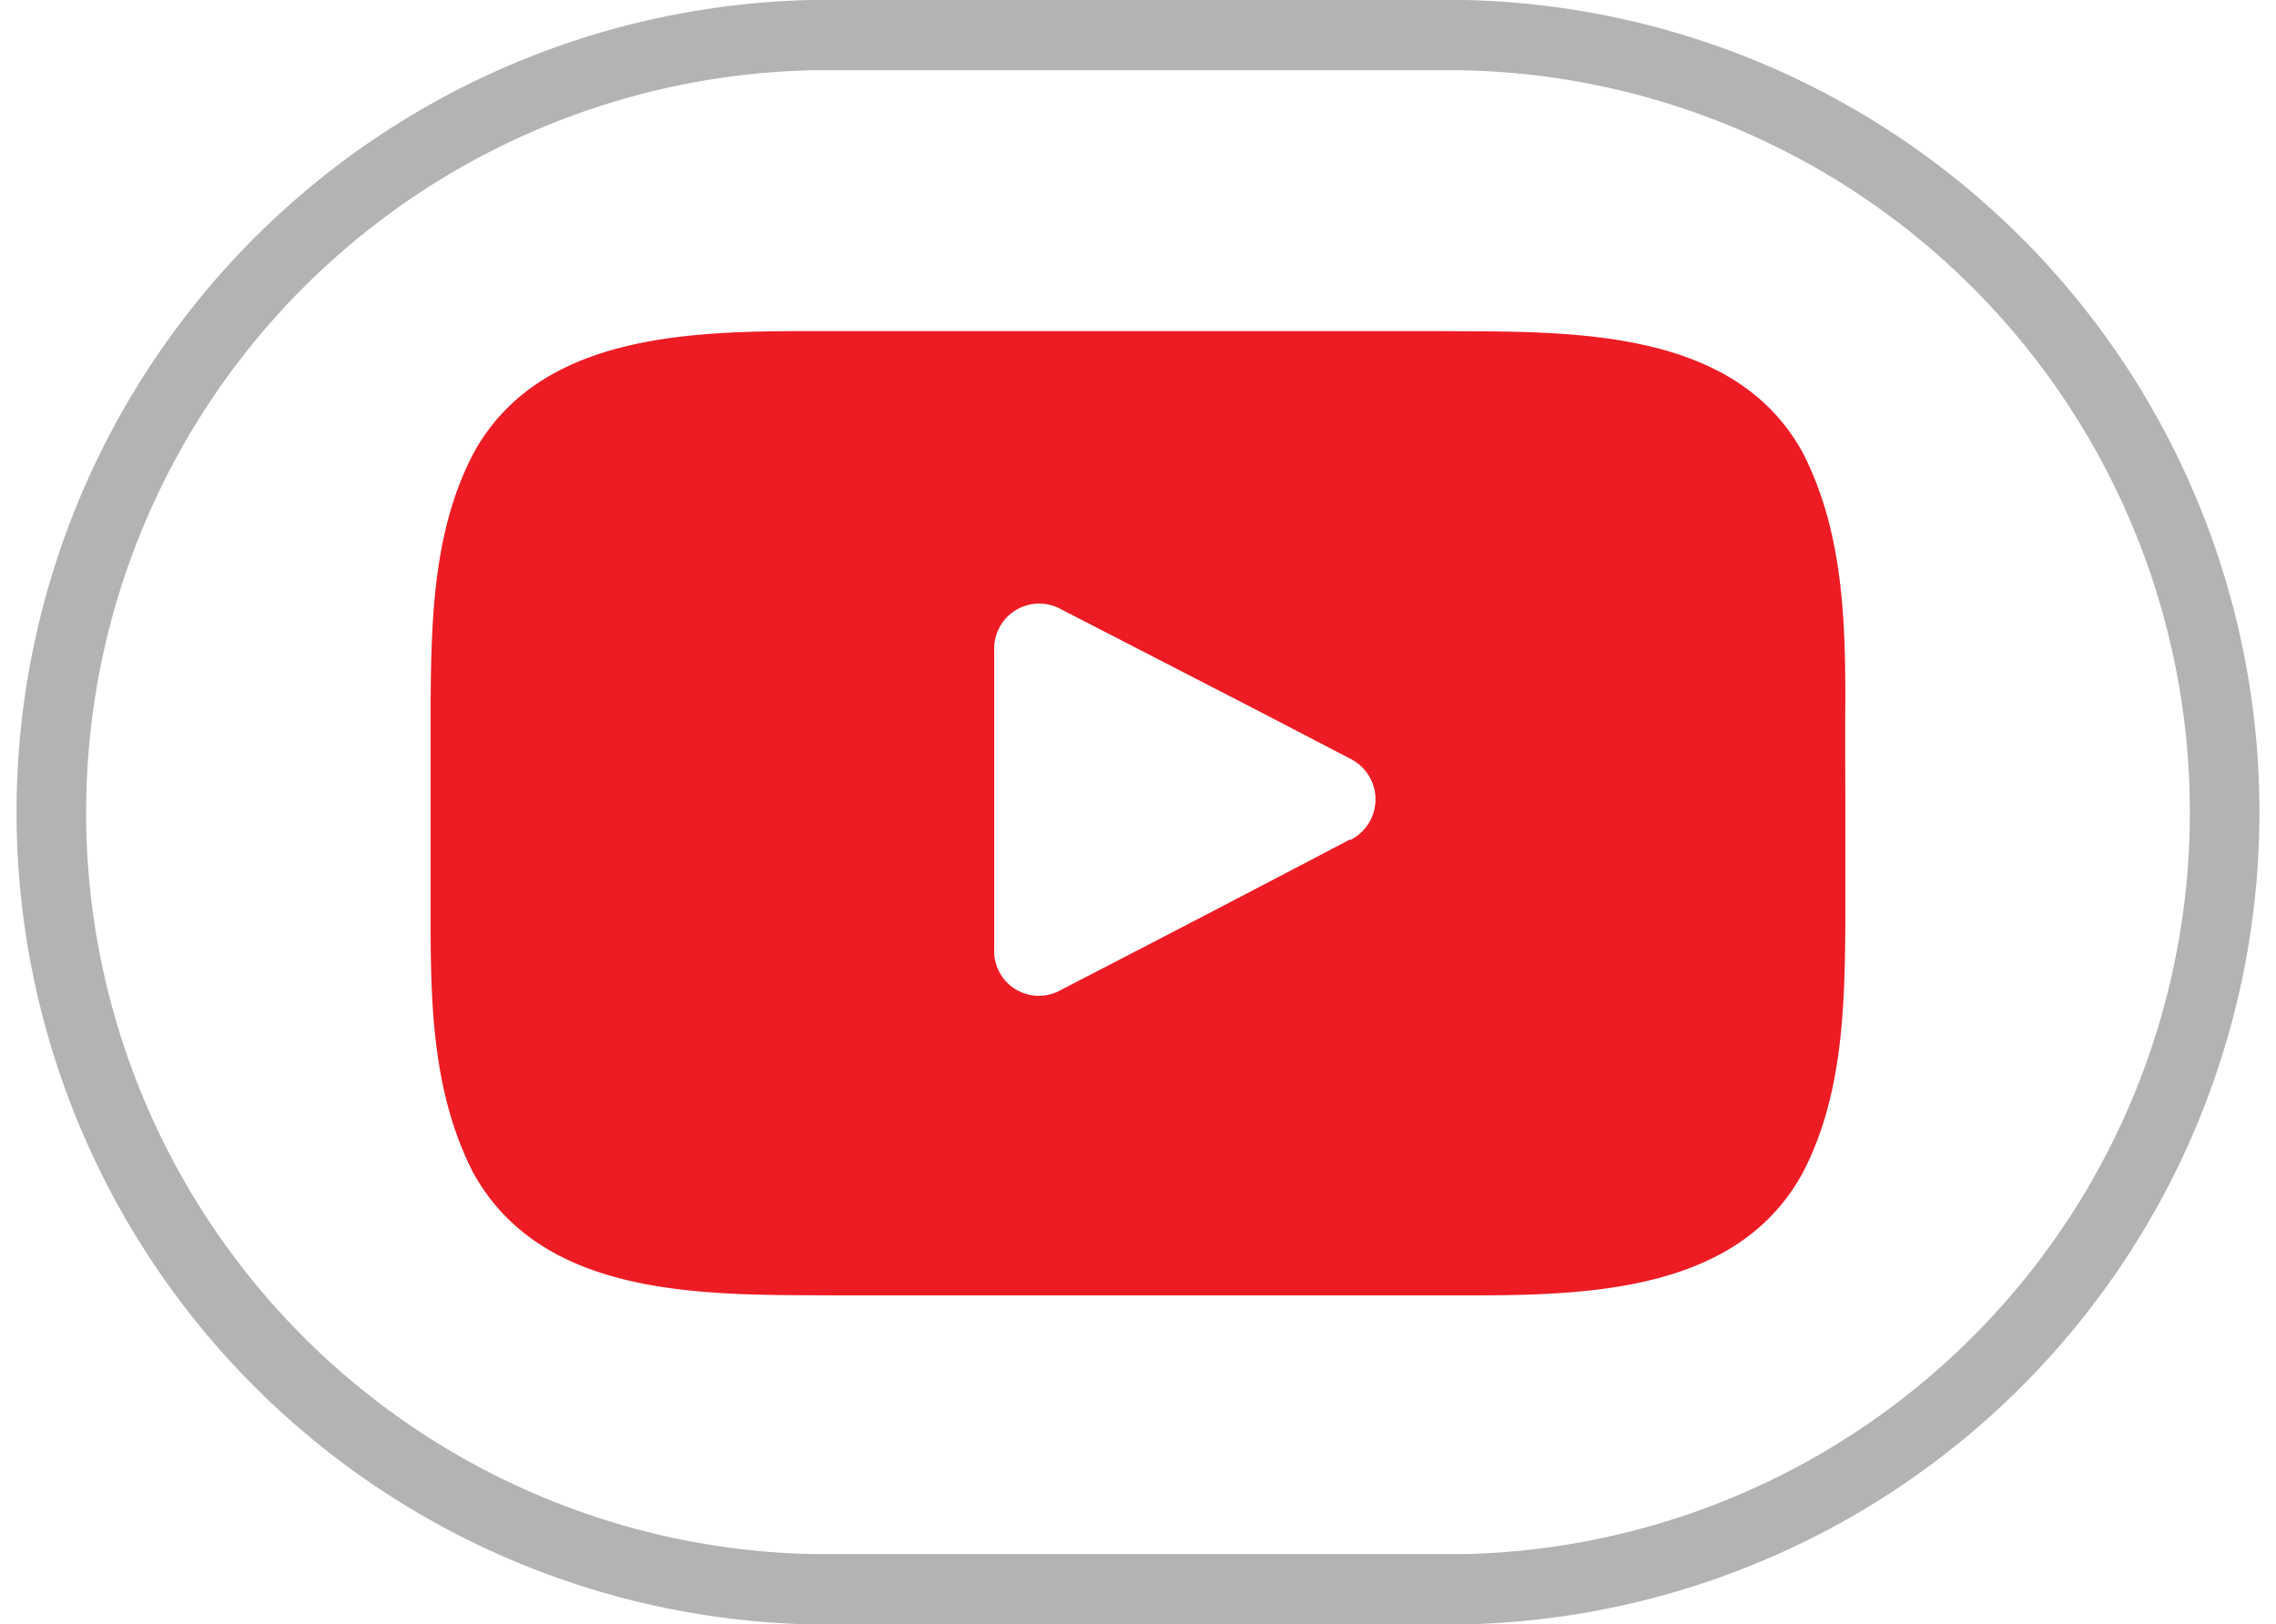 <?xml version="1.0" encoding="UTF-8"?> <svg xmlns="http://www.w3.org/2000/svg" id="Слой_1" data-name="Слой 1" viewBox="0 0 64.74 46.21"> <defs> <style>.cls-1{fill:#b3b3b3;}.cls-2{fill:#ed1c24;}</style> </defs> <path class="cls-1" d="M41.64,46.21H23.1A23.11,23.11,0,0,1,23.1,0H41.64a23.11,23.11,0,0,1,0,46.21ZM23.1,2a21.11,21.11,0,0,0,0,42.21H41.64A21.11,21.11,0,0,0,41.64,2Z"></path> <path class="cls-2" d="M52.49,19.88c0-2.35-.09-4.82-1.21-7C49.31,9.29,44.6,9.44,41,9.42H23.74c-3.6,0-8.31-.13-10.28,3.49-1.12,2.15-1.19,4.62-1.21,7,0,1.07,0,2.16,0,3.23s0,2.15,0,3.22c0,2.35.09,4.82,1.21,7,2,3.62,6.68,3.47,10.28,3.49H41c3.6,0,8.31.13,10.28-3.49,1.12-2.15,1.19-4.62,1.21-7,0-1.07,0-2.16,0-3.22S52.48,21,52.49,19.88Zm-14.09,4q-4.11,2.16-8.22,4.28A1.27,1.27,0,0,1,28.28,27c0-1.43,0-2.85,0-4.26s0-2.83,0-4.24a1.28,1.28,0,0,1,1.86-1.19l5.57,2.87,2.71,1.41A1.29,1.29,0,0,1,38.4,23.9Z"></path> </svg> 